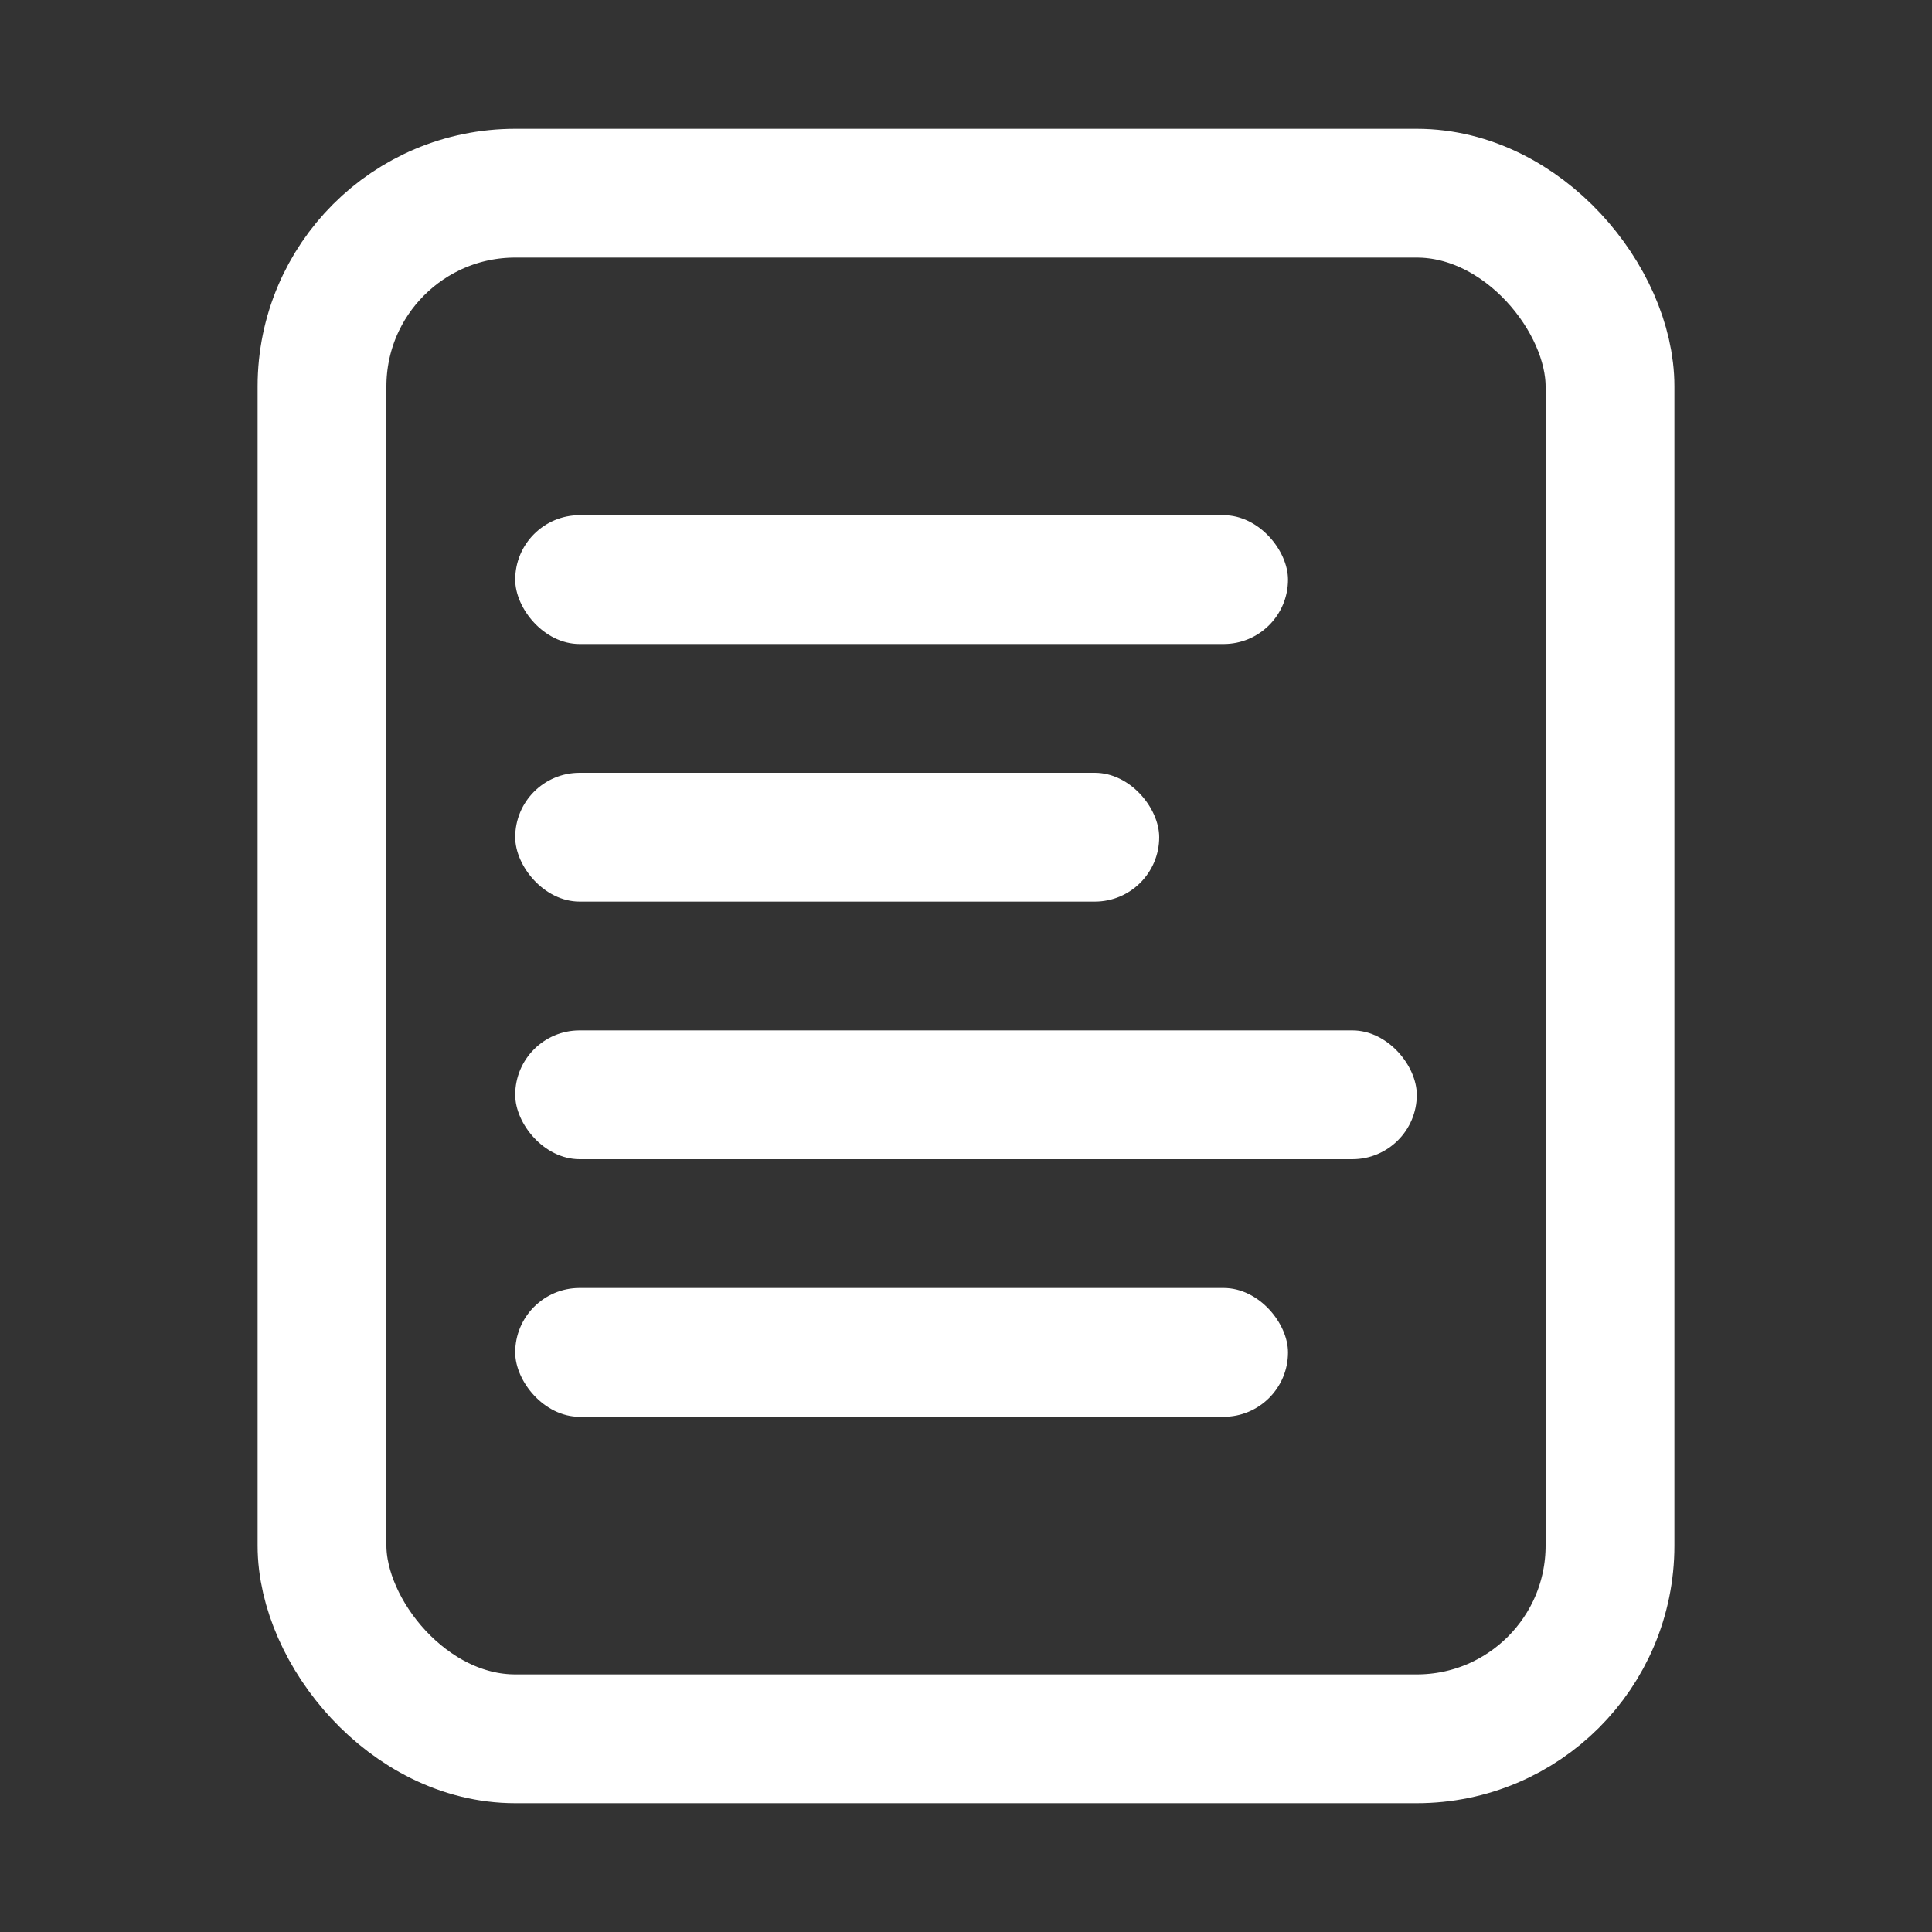<svg xmlns="http://www.w3.org/2000/svg" width="30" height="30" viewBox="0 0 30 30">
    <rect x="0" y="0" width="30" height="30" fill="#333333" stroke="none"/>
    <g fill="none" fill-rule="evenodd">
        <rect width="20" height="24" x="5" y="3" stroke="#FFFFFF" stroke-linecap="round" stroke-linejoin="round" stroke-width="2" rx="3"/>
        <rect width="12" height="2" x="8" y="8" fill="#FFFFFF" rx="1"/>
        <rect width="12" height="2" x="8" y="20" fill="#FFFFFF" rx="1"/>
        <rect width="10" height="2" x="8" y="12" fill="#FFFFFF"  rx="1"/>
        <rect width="14" height="2" x="8" y="16" fill="#FFFFFF"  rx="1"/>
    </g>
</svg>
